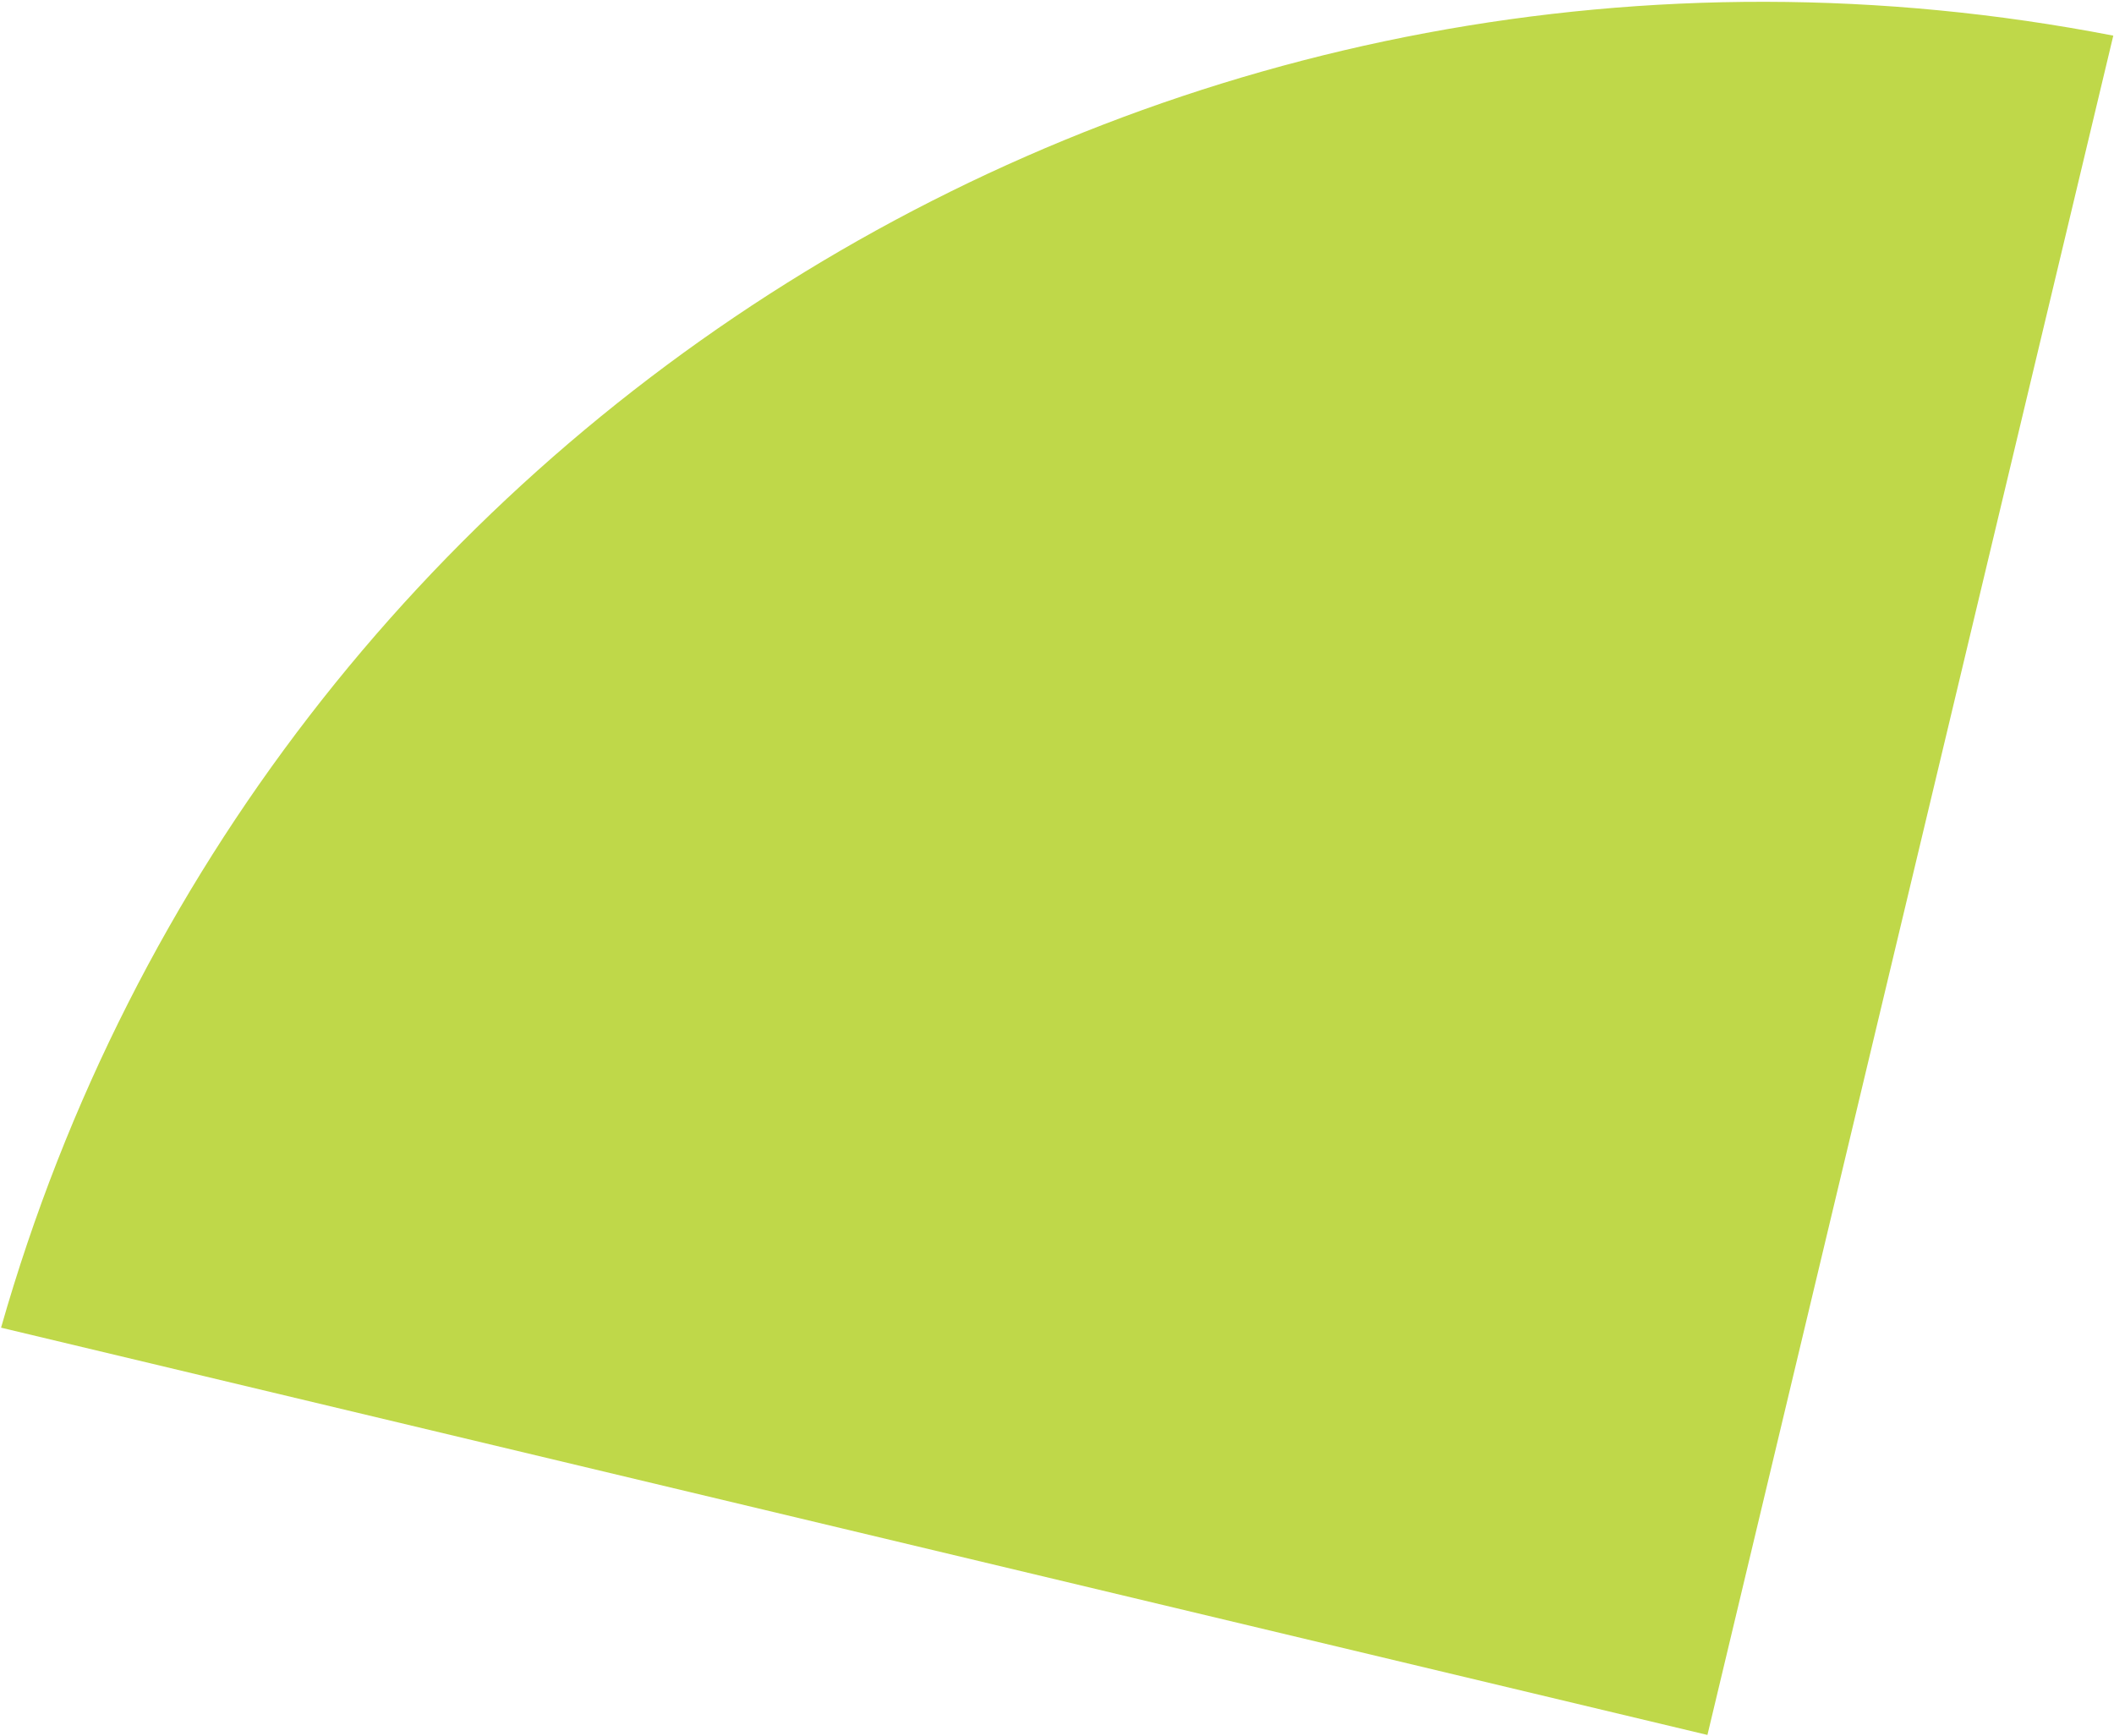 <svg version="1.2" xmlns="http://www.w3.org/2000/svg" viewBox="0 0 599 492" width="599" height="492">
	<title>Vector-svg</title>
	<style>
		.s0 { fill: #bfd849 } 
	</style>
	<path id="Layer" class="s0" d="m598.8 10.1l-115 481.5-483.5-115.4c73.6-258.2 334-417.4 598.5-366.1z"/>
</svg>